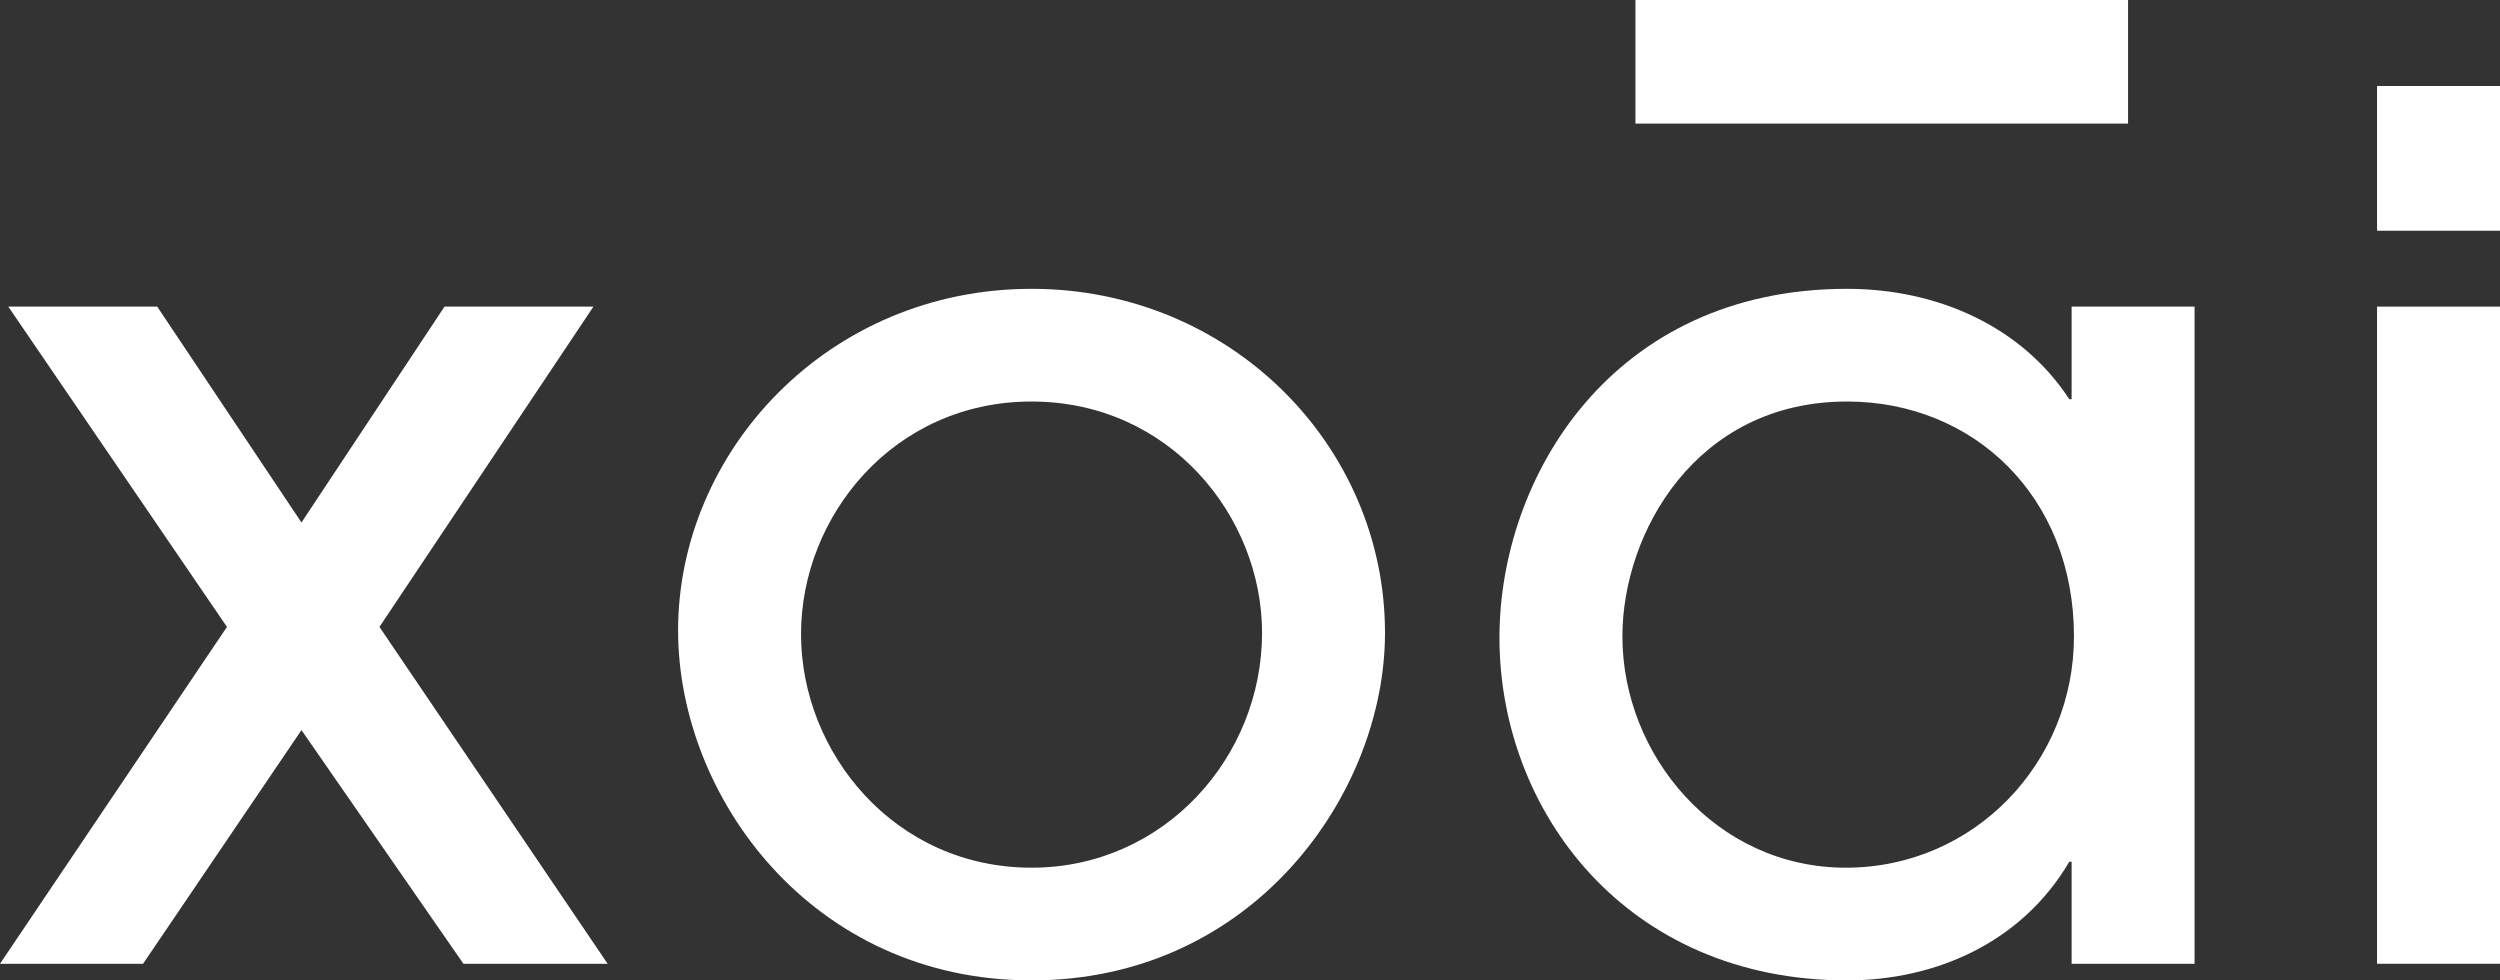 <svg width="51" height="20" viewBox="0 0 51 20" fill="none" xmlns="http://www.w3.org/2000/svg">
<rect x="0" y="0" width="51" height="20" fill="#333333" stroke="none"/>
<rect x="33.363" width="10.049" height="2.521" fill="#ffffff"/>
<path d="M9.068 6.255H12.106L7.741 12.789L12.396 19.661H9.454L6.15 14.894L2.918 19.661H0L4.63 12.789L0.169 6.255H3.207L6.15 10.659L9.068 6.255Z" fill="#ffffff"/>
<path d="M28.254 12.91C28.254 16.177 25.577 20 21.044 20C16.558 20 13.833 16.249 13.833 12.861C13.833 9.207 16.895 5.892 21.044 5.892C25.095 5.892 28.254 9.086 28.254 12.91ZM25.746 12.91C25.746 10.538 23.865 8.191 21.044 8.191C18.222 8.191 16.341 10.538 16.341 12.934C16.341 15.354 18.246 17.701 21.044 17.701C23.744 17.701 25.746 15.45 25.746 12.91Z" fill="#ffffff"/>
<path d="M44.769 19.661H42.261V17.58H42.213C41.248 19.226 39.488 20 37.679 20C33.169 20 30.589 16.54 30.589 13.007C30.589 9.74 32.88 5.892 37.679 5.892C39.536 5.892 41.248 6.667 42.213 8.143H42.261V6.255H44.769V19.661ZM42.309 12.982C42.309 10.127 40.26 8.191 37.679 8.191C34.592 8.191 33.097 10.877 33.097 12.982C33.097 15.402 35.002 17.701 37.655 17.701C40.284 17.701 42.309 15.547 42.309 12.982Z" fill="#ffffff"/>
<path d="M51 6.255V19.661H48.492V6.255H51ZM51 1.754V4.707H48.492V1.754H51Z" fill="#ffffff"/>
</svg>
